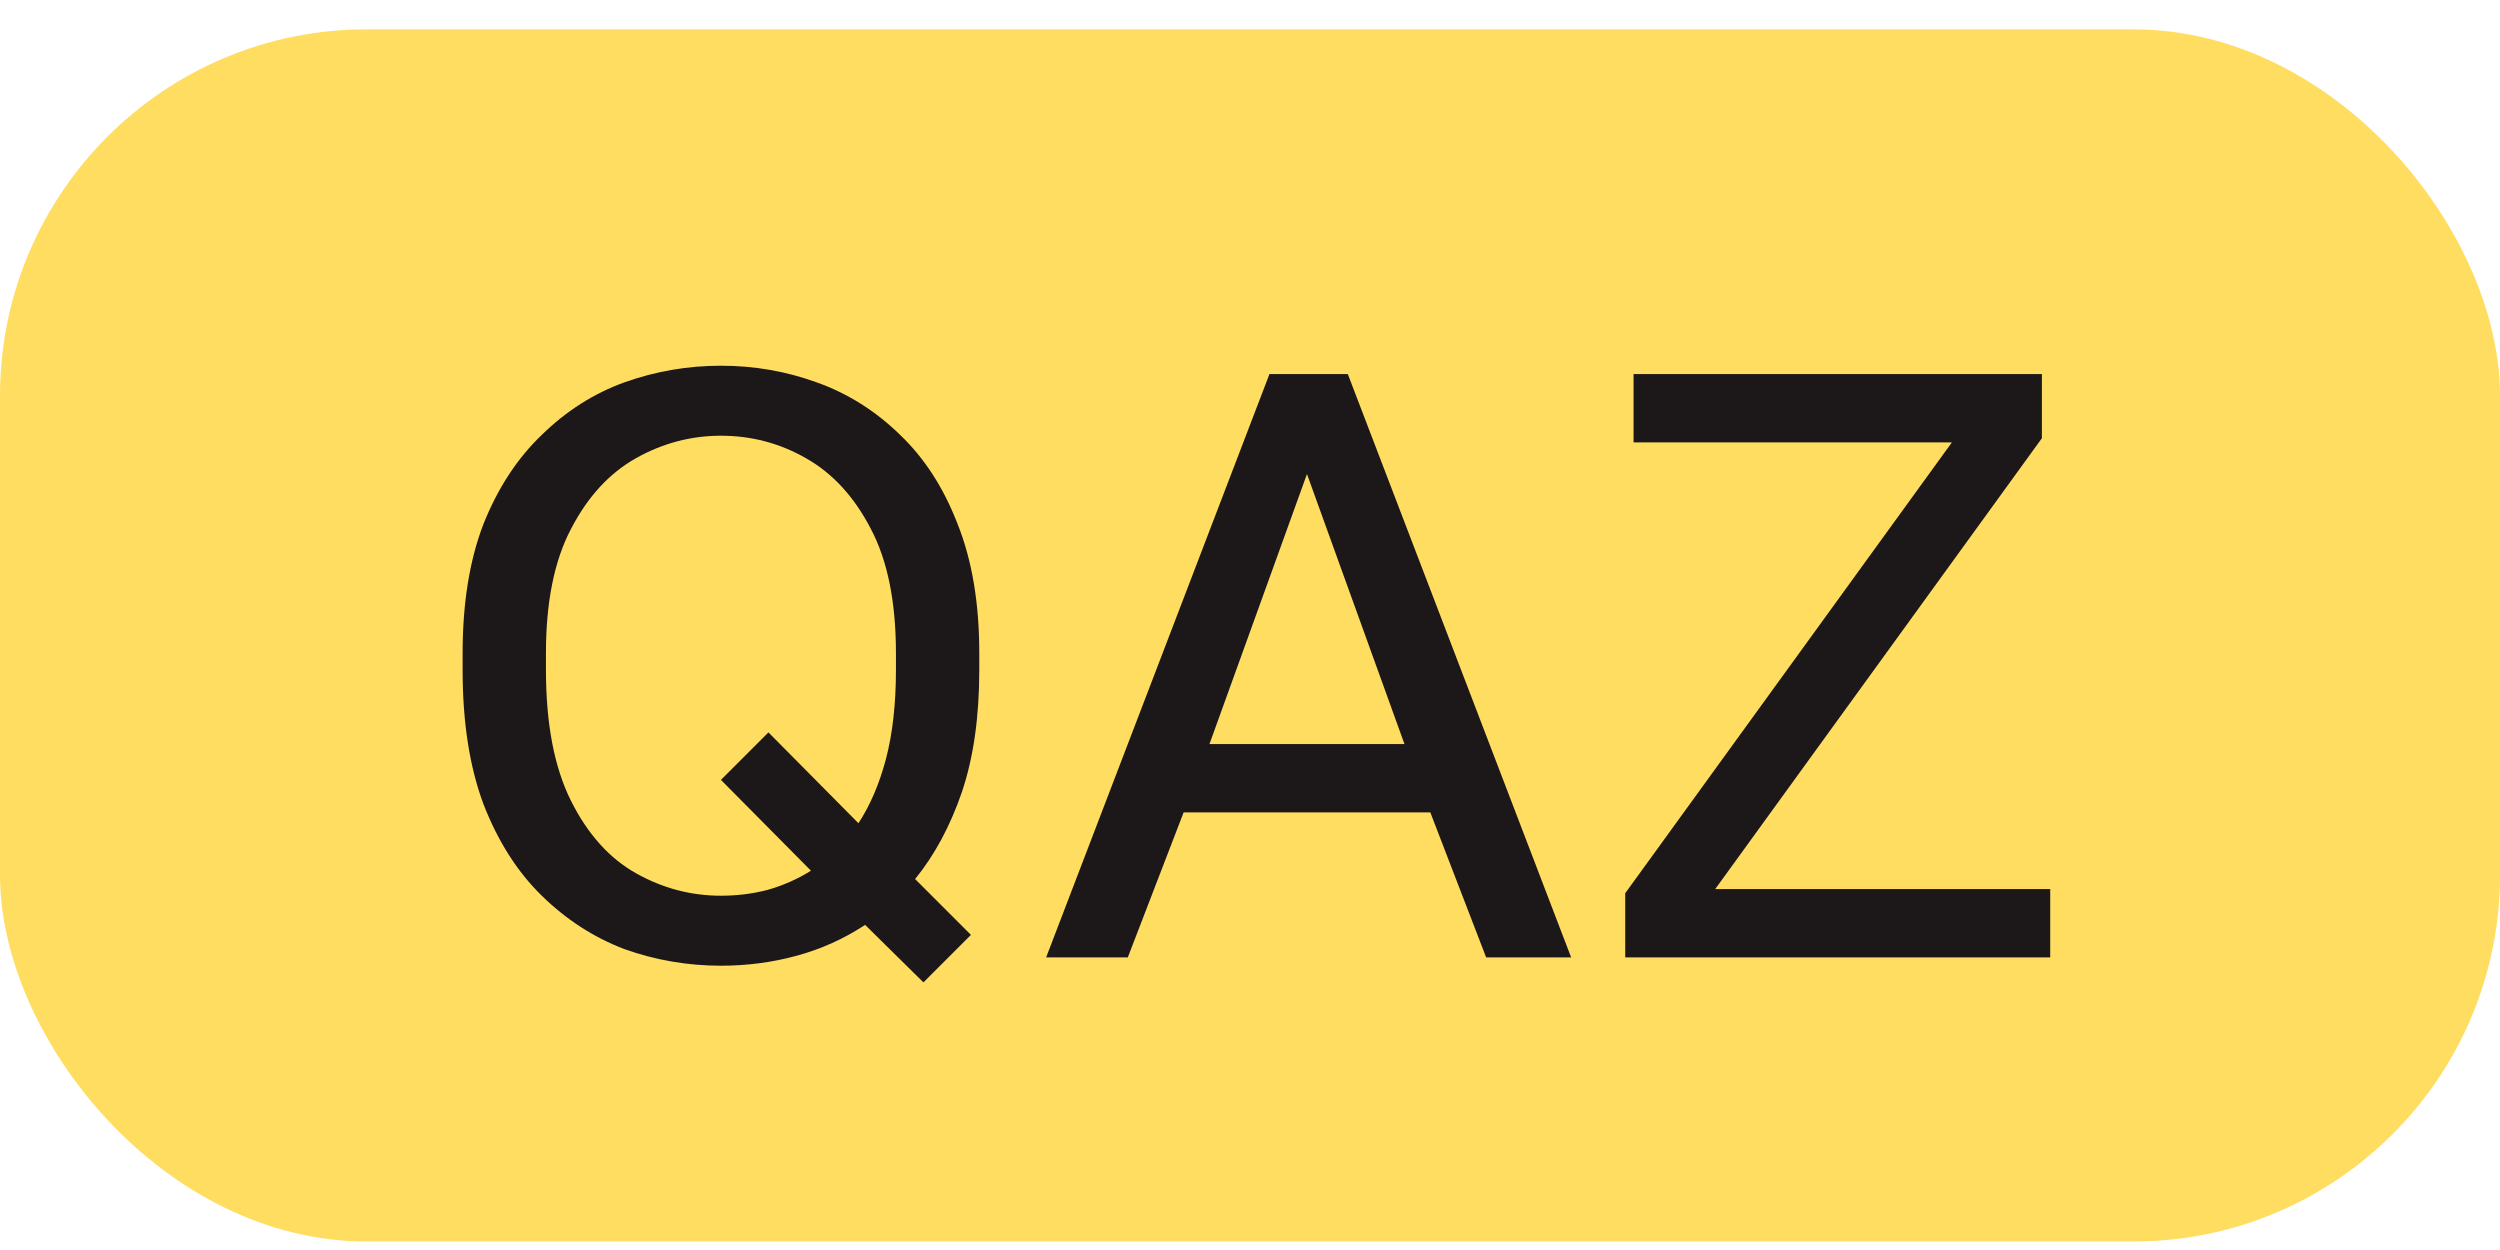 <?xml version="1.0" encoding="UTF-8"?> <svg xmlns="http://www.w3.org/2000/svg" width="66" height="33" viewBox="0 0 66 33" fill="none"> <rect y="0.775" width="66" height="32" rx="9.677" fill="#FFDD61"></rect> <path d="M19.033 25.495C18.153 25.495 17.302 25.348 16.481 25.055C15.674 24.747 14.948 24.278 14.303 23.647C13.657 23.016 13.144 22.21 12.763 21.227C12.396 20.244 12.213 19.064 12.213 17.685V17.245C12.213 15.925 12.396 14.788 12.763 13.835C13.144 12.882 13.657 12.097 14.303 11.481C14.948 10.85 15.674 10.388 16.481 10.095C17.302 9.802 18.153 9.655 19.033 9.655C19.913 9.655 20.756 9.802 21.563 10.095C22.384 10.388 23.117 10.85 23.763 11.481C24.408 12.097 24.914 12.882 25.281 13.835C25.662 14.788 25.853 15.925 25.853 17.245V17.685C25.853 18.932 25.699 20.01 25.391 20.919C25.083 21.814 24.672 22.576 24.159 23.207L25.633 24.681L24.379 25.935L22.839 24.417C22.281 24.784 21.68 25.055 21.035 25.231C20.389 25.407 19.722 25.495 19.033 25.495ZM19.033 23.647C19.458 23.647 19.869 23.596 20.265 23.493C20.675 23.376 21.057 23.207 21.409 22.987L19.033 20.589L20.287 19.335L22.663 21.733C22.971 21.264 23.213 20.699 23.389 20.039C23.565 19.364 23.653 18.58 23.653 17.685V17.245C23.653 15.896 23.433 14.803 22.993 13.967C22.553 13.116 21.981 12.493 21.277 12.097C20.587 11.701 19.839 11.503 19.033 11.503C18.241 11.503 17.493 11.701 16.789 12.097C16.085 12.493 15.513 13.116 15.073 13.967C14.633 14.803 14.413 15.896 14.413 17.245V17.685C14.413 19.108 14.633 20.259 15.073 21.139C15.513 22.019 16.085 22.657 16.789 23.053C17.493 23.449 18.241 23.647 19.033 23.647ZM27.618 25.275L33.514 9.875H35.582L41.478 25.275H39.234L37.76 21.447H31.248L29.774 25.275H27.618ZM31.93 19.643H37.078L34.504 12.515L31.93 19.643ZM42.906 25.275V23.581L51.53 11.679H43.126V9.875H53.906V11.569L45.282 23.471H54.126V25.275H42.906Z" fill="#1C1819"></path> </svg> 